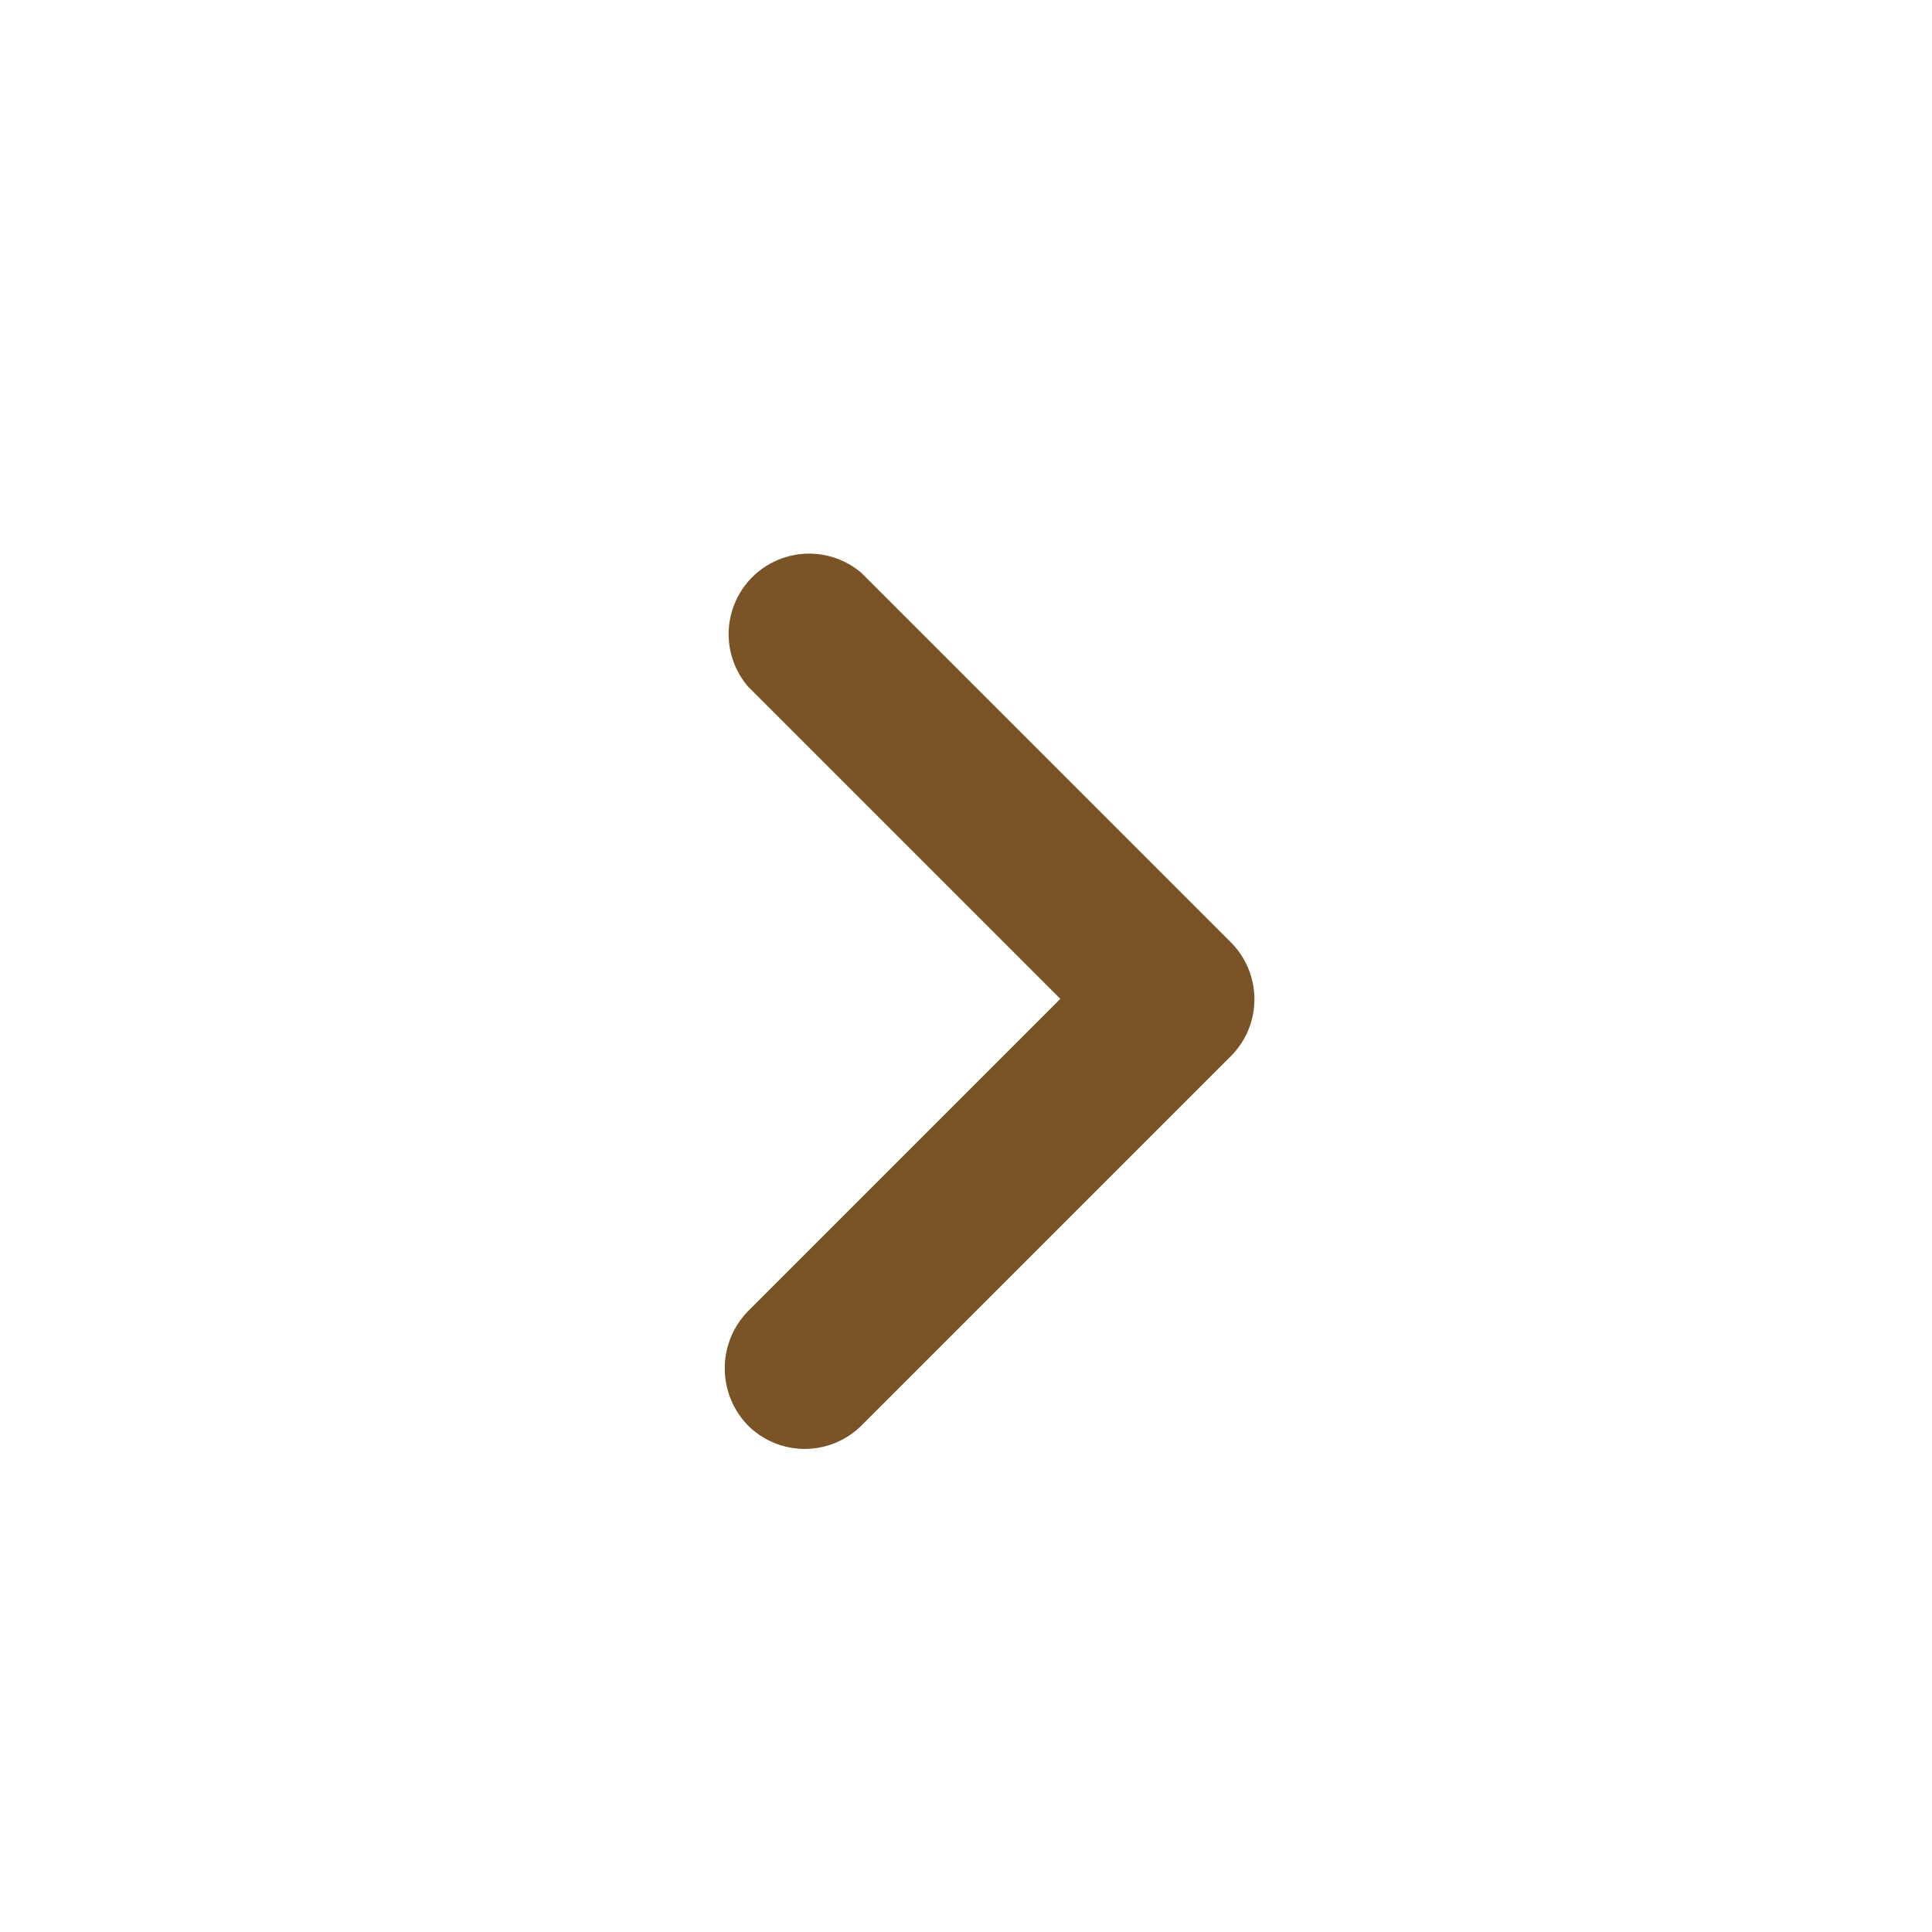 <svg xmlns="http://www.w3.org/2000/svg" width="24" height="24" viewBox="0 0 24 24">
  <g id="arrow" transform="translate(-324 -564)">
    <rect id="長方形_887" data-name="長方形 887" width="24" height="24" transform="translate(324 564)" fill="none"/>
    <path id="パス_1926" data-name="パス 1926" d="M.29,9.46,4.17,5.58.29,1.7A1,1,0,0,1,1.7.29L6.29,4.88a1,1,0,0,1,0,1.41L1.7,10.88a1,1,0,0,1-1.41,0A1.017,1.017,0,0,1,.29,9.46Z" transform="translate(333.002 570.828)" fill="#7a5326"/>
  </g>
</svg>
